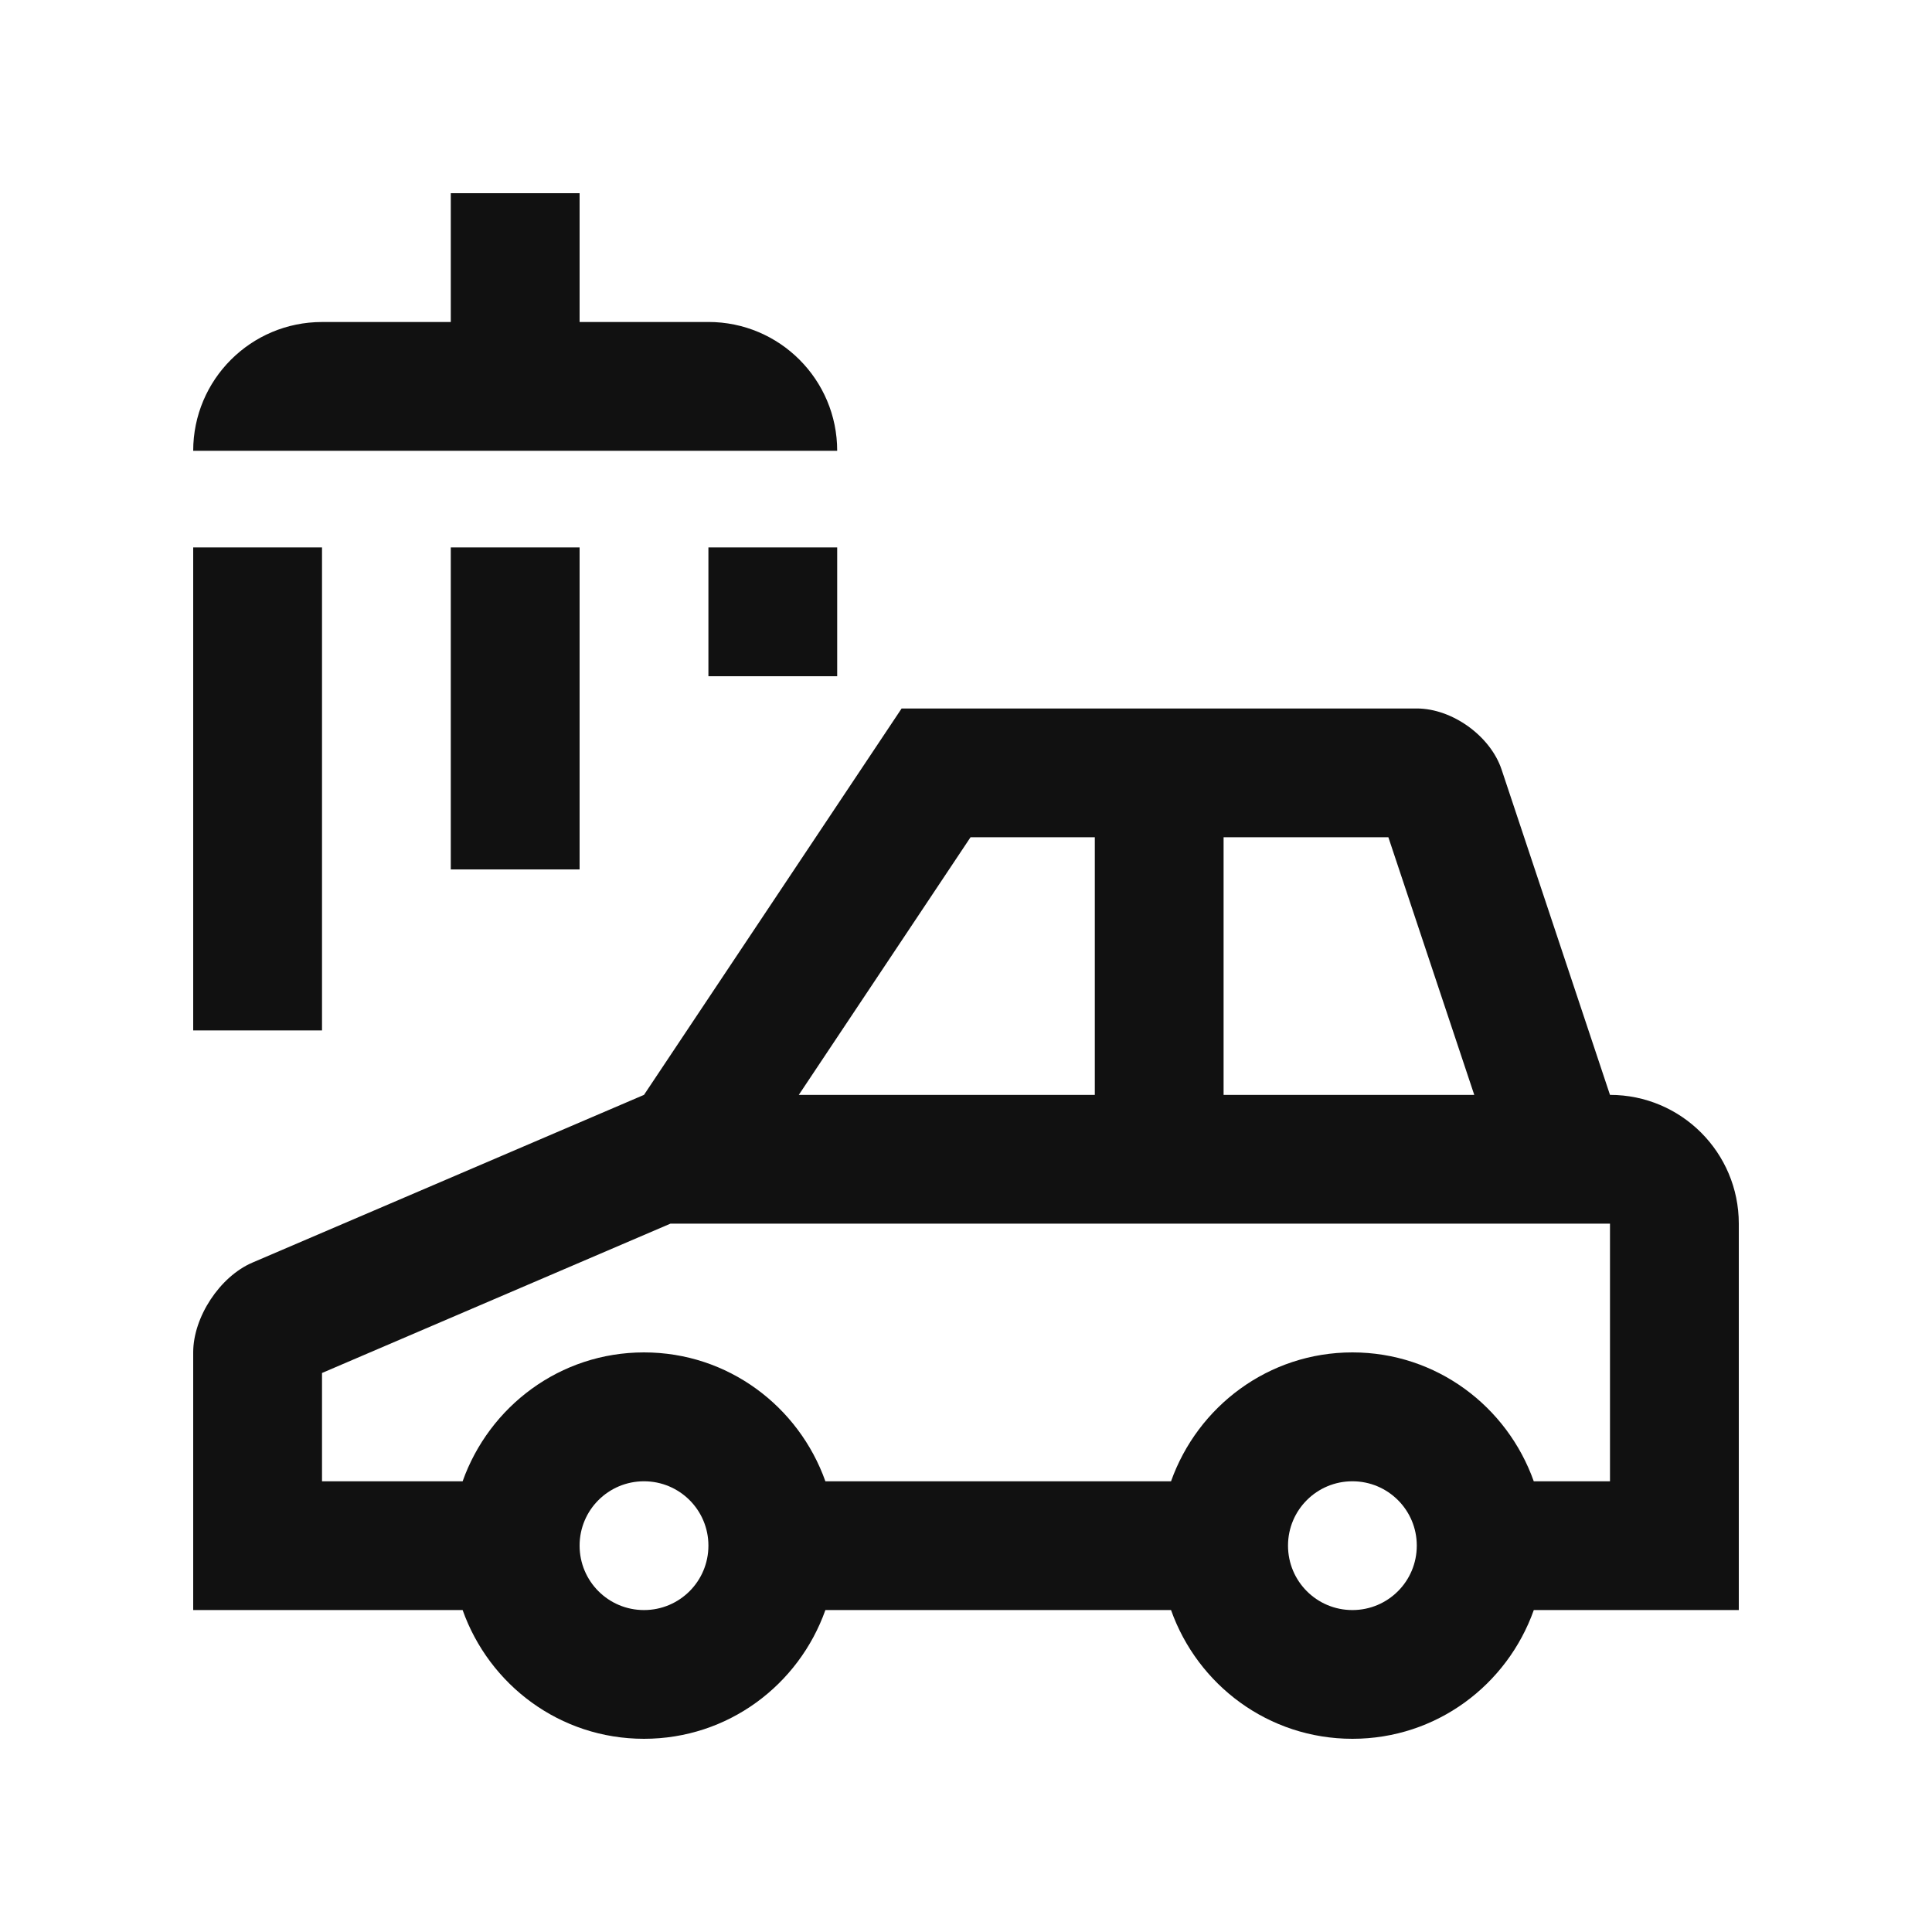 <svg width="55" height="55" viewBox="0 0 55 55" fill="none" xmlns="http://www.w3.org/2000/svg">
<path d="M12.833 15.584H16.5V24.751H12.833V15.584Z" fill="#111111"/>
<path d="M5.5 15.584H9.167V29.334H5.5V15.584Z" fill="#111111"/>
<path d="M20.167 15.584H23.833V19.251H20.167V15.584Z" fill="#111111"/>
<path d="M20.167 9.166H16.5V5.5H12.833V9.167H9.167C7.142 9.167 5.5 10.808 5.5 12.834L23.833 12.833C23.833 10.808 22.194 9.166 20.167 9.166Z" fill="#111111"/>
<path d="M45.833 31.169L42.747 21.907C42.428 20.951 41.341 20.169 40.333 20.169H25.667L18.333 31.169L7.185 35.944C6.259 36.341 5.5 37.494 5.5 38.5V45.835H13.17C13.927 47.968 15.941 49.5 18.333 49.5C20.726 49.5 22.74 47.968 23.497 45.835H33.337C34.094 47.968 36.11 49.5 38.501 49.5C40.892 49.5 42.907 47.968 43.664 45.835H49.5V34.835C49.5 32.81 47.86 31.169 45.833 31.169ZM34.833 23.835H39.524L41.969 31.169H34.833V23.835ZM27.629 23.835H31.167V31.169H22.74L27.629 23.835ZM18.333 45.835C17.32 45.835 16.5 45.016 16.5 44C16.5 42.988 17.32 42.169 18.333 42.169C19.347 42.169 20.167 42.988 20.167 44C20.167 45.016 19.347 45.835 18.333 45.835ZM38.5 45.835C37.486 45.835 36.667 45.016 36.667 44C36.667 42.988 37.486 42.169 38.5 42.169C39.514 42.169 40.333 42.988 40.333 44C40.333 45.016 39.514 45.835 38.5 45.835ZM45.833 42.169H43.663C42.906 40.037 40.892 38.5 38.5 38.5C36.11 38.5 34.096 40.037 33.337 42.169H23.497C22.738 40.037 20.726 38.5 18.333 38.5C15.941 38.5 13.929 40.037 13.17 42.169H9.167V39.086L19.085 34.835H45.833V42.169Z" fill="#111111"/>
</svg>
